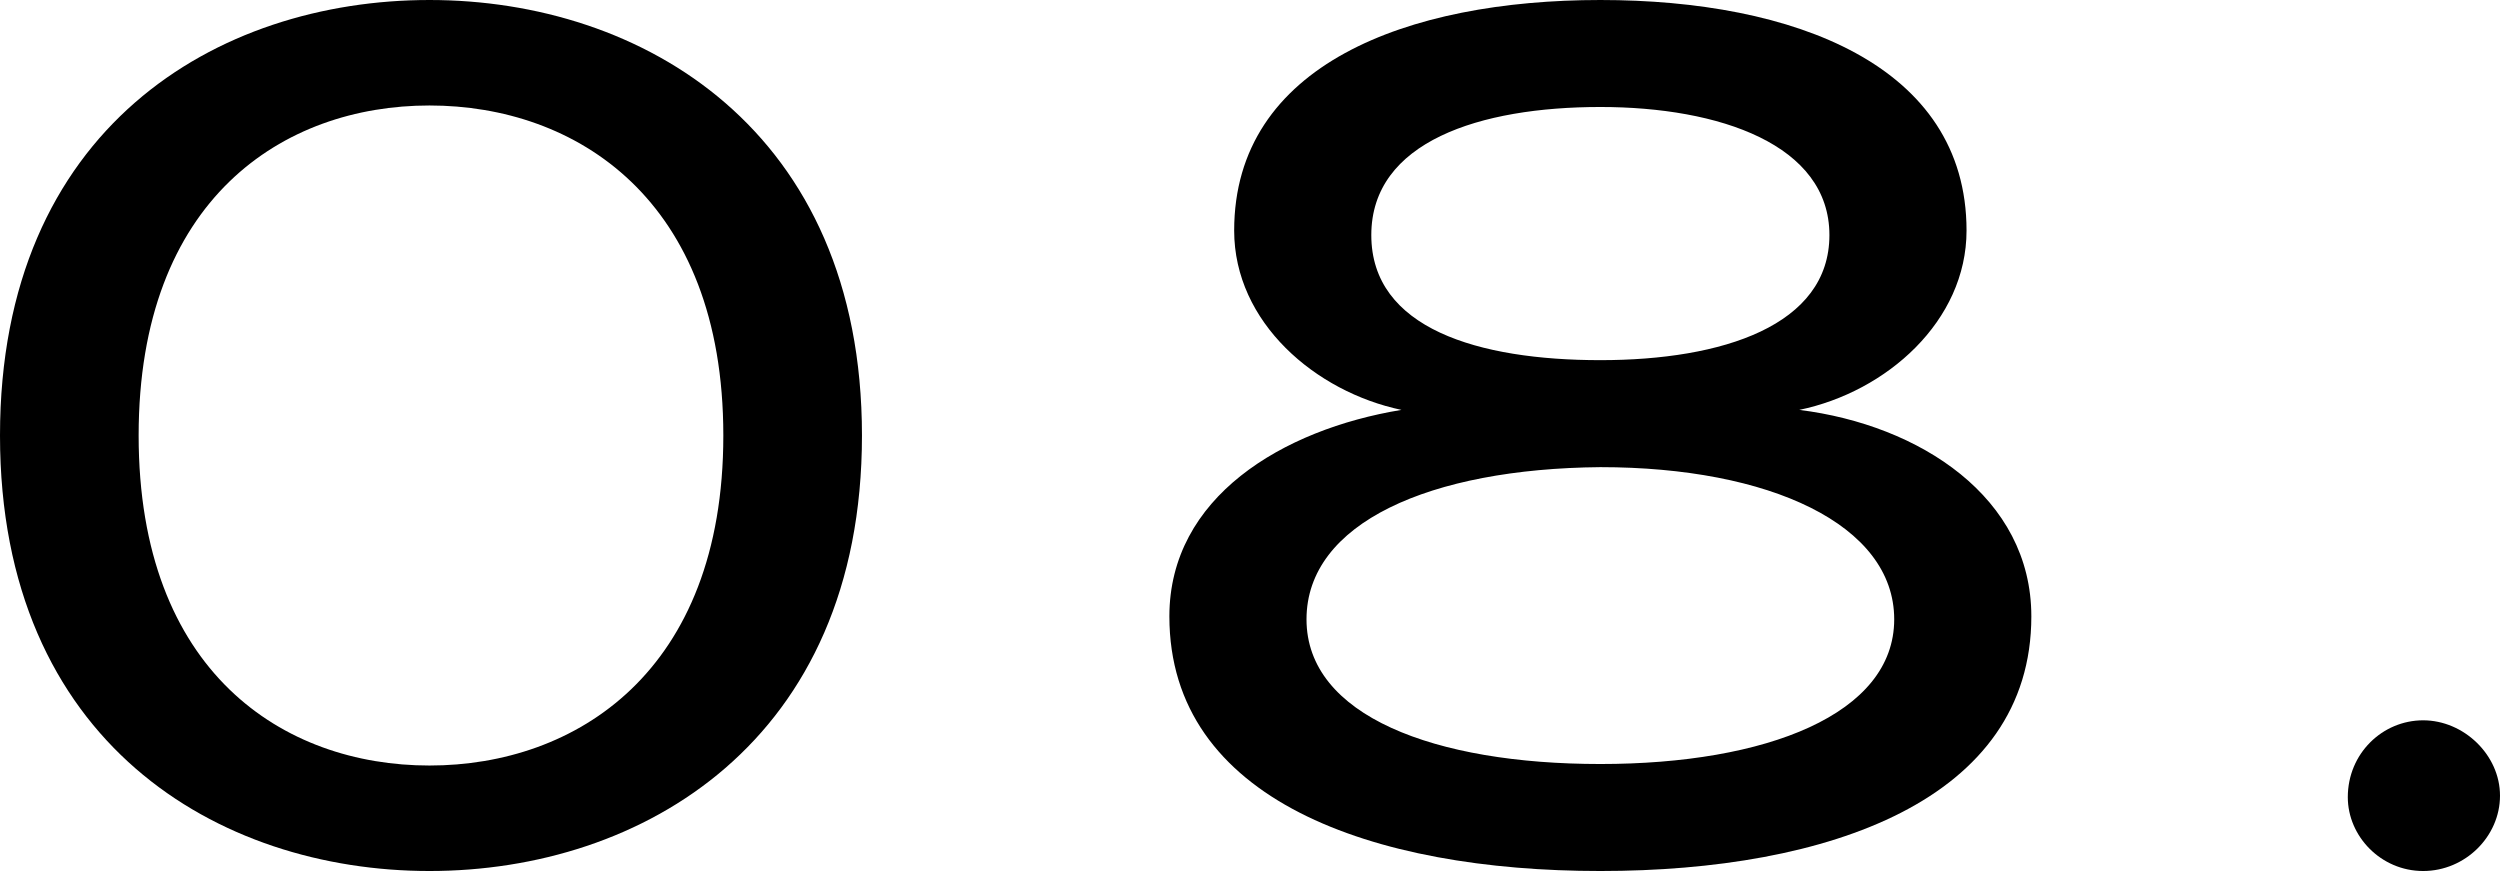 <?xml version="1.0" encoding="UTF-8"?><svg id="_レイヤー_2" xmlns="http://www.w3.org/2000/svg" viewBox="0 0 33.18 11.56"><g id="design"><g><path d="M5.7,11.56c-2.8,0-5.7-1.7-5.7-5.78S2.88,0,5.7,0s5.74,1.72,5.74,5.78-2.92,5.78-5.74,5.78Zm0-1.4c1.94,0,3.9-1.24,3.9-4.38S7.64,1.4,5.7,1.4,1.84,2.64,1.84,5.78s1.92,4.38,3.86,4.38Z"/><path d="M26.96,8.18c0,2.44-2.7,3.38-5.72,3.38s-5.72-.94-5.72-3.38c0-1.58,1.5-2.48,3.08-2.74-1.14-.24-2.22-1.16-2.22-2.38,0-2.2,2.3-3.06,4.86-3.06s4.86,.86,4.86,3.06c0,1.2-1.06,2.14-2.22,2.38,1.6,.2,3.08,1.16,3.08,2.74Zm-5.72-1.98c-2.26,.02-3.9,.74-3.9,2.02s1.7,1.92,3.9,1.92,3.9-.66,3.9-1.92-1.66-2.02-3.9-2.02Zm0-4.78c-1.6,0-3.04,.46-3.04,1.7s1.42,1.66,3.04,1.66,3.04-.46,3.04-1.66-1.46-1.7-3.04-1.7Z"/><path d="M31.16,10.58c0-.58,.46-1.02,1-1.02s1.02,.46,1.02,1-.46,1-1.02,1-1-.46-1-.98Z"/></g></g></svg>